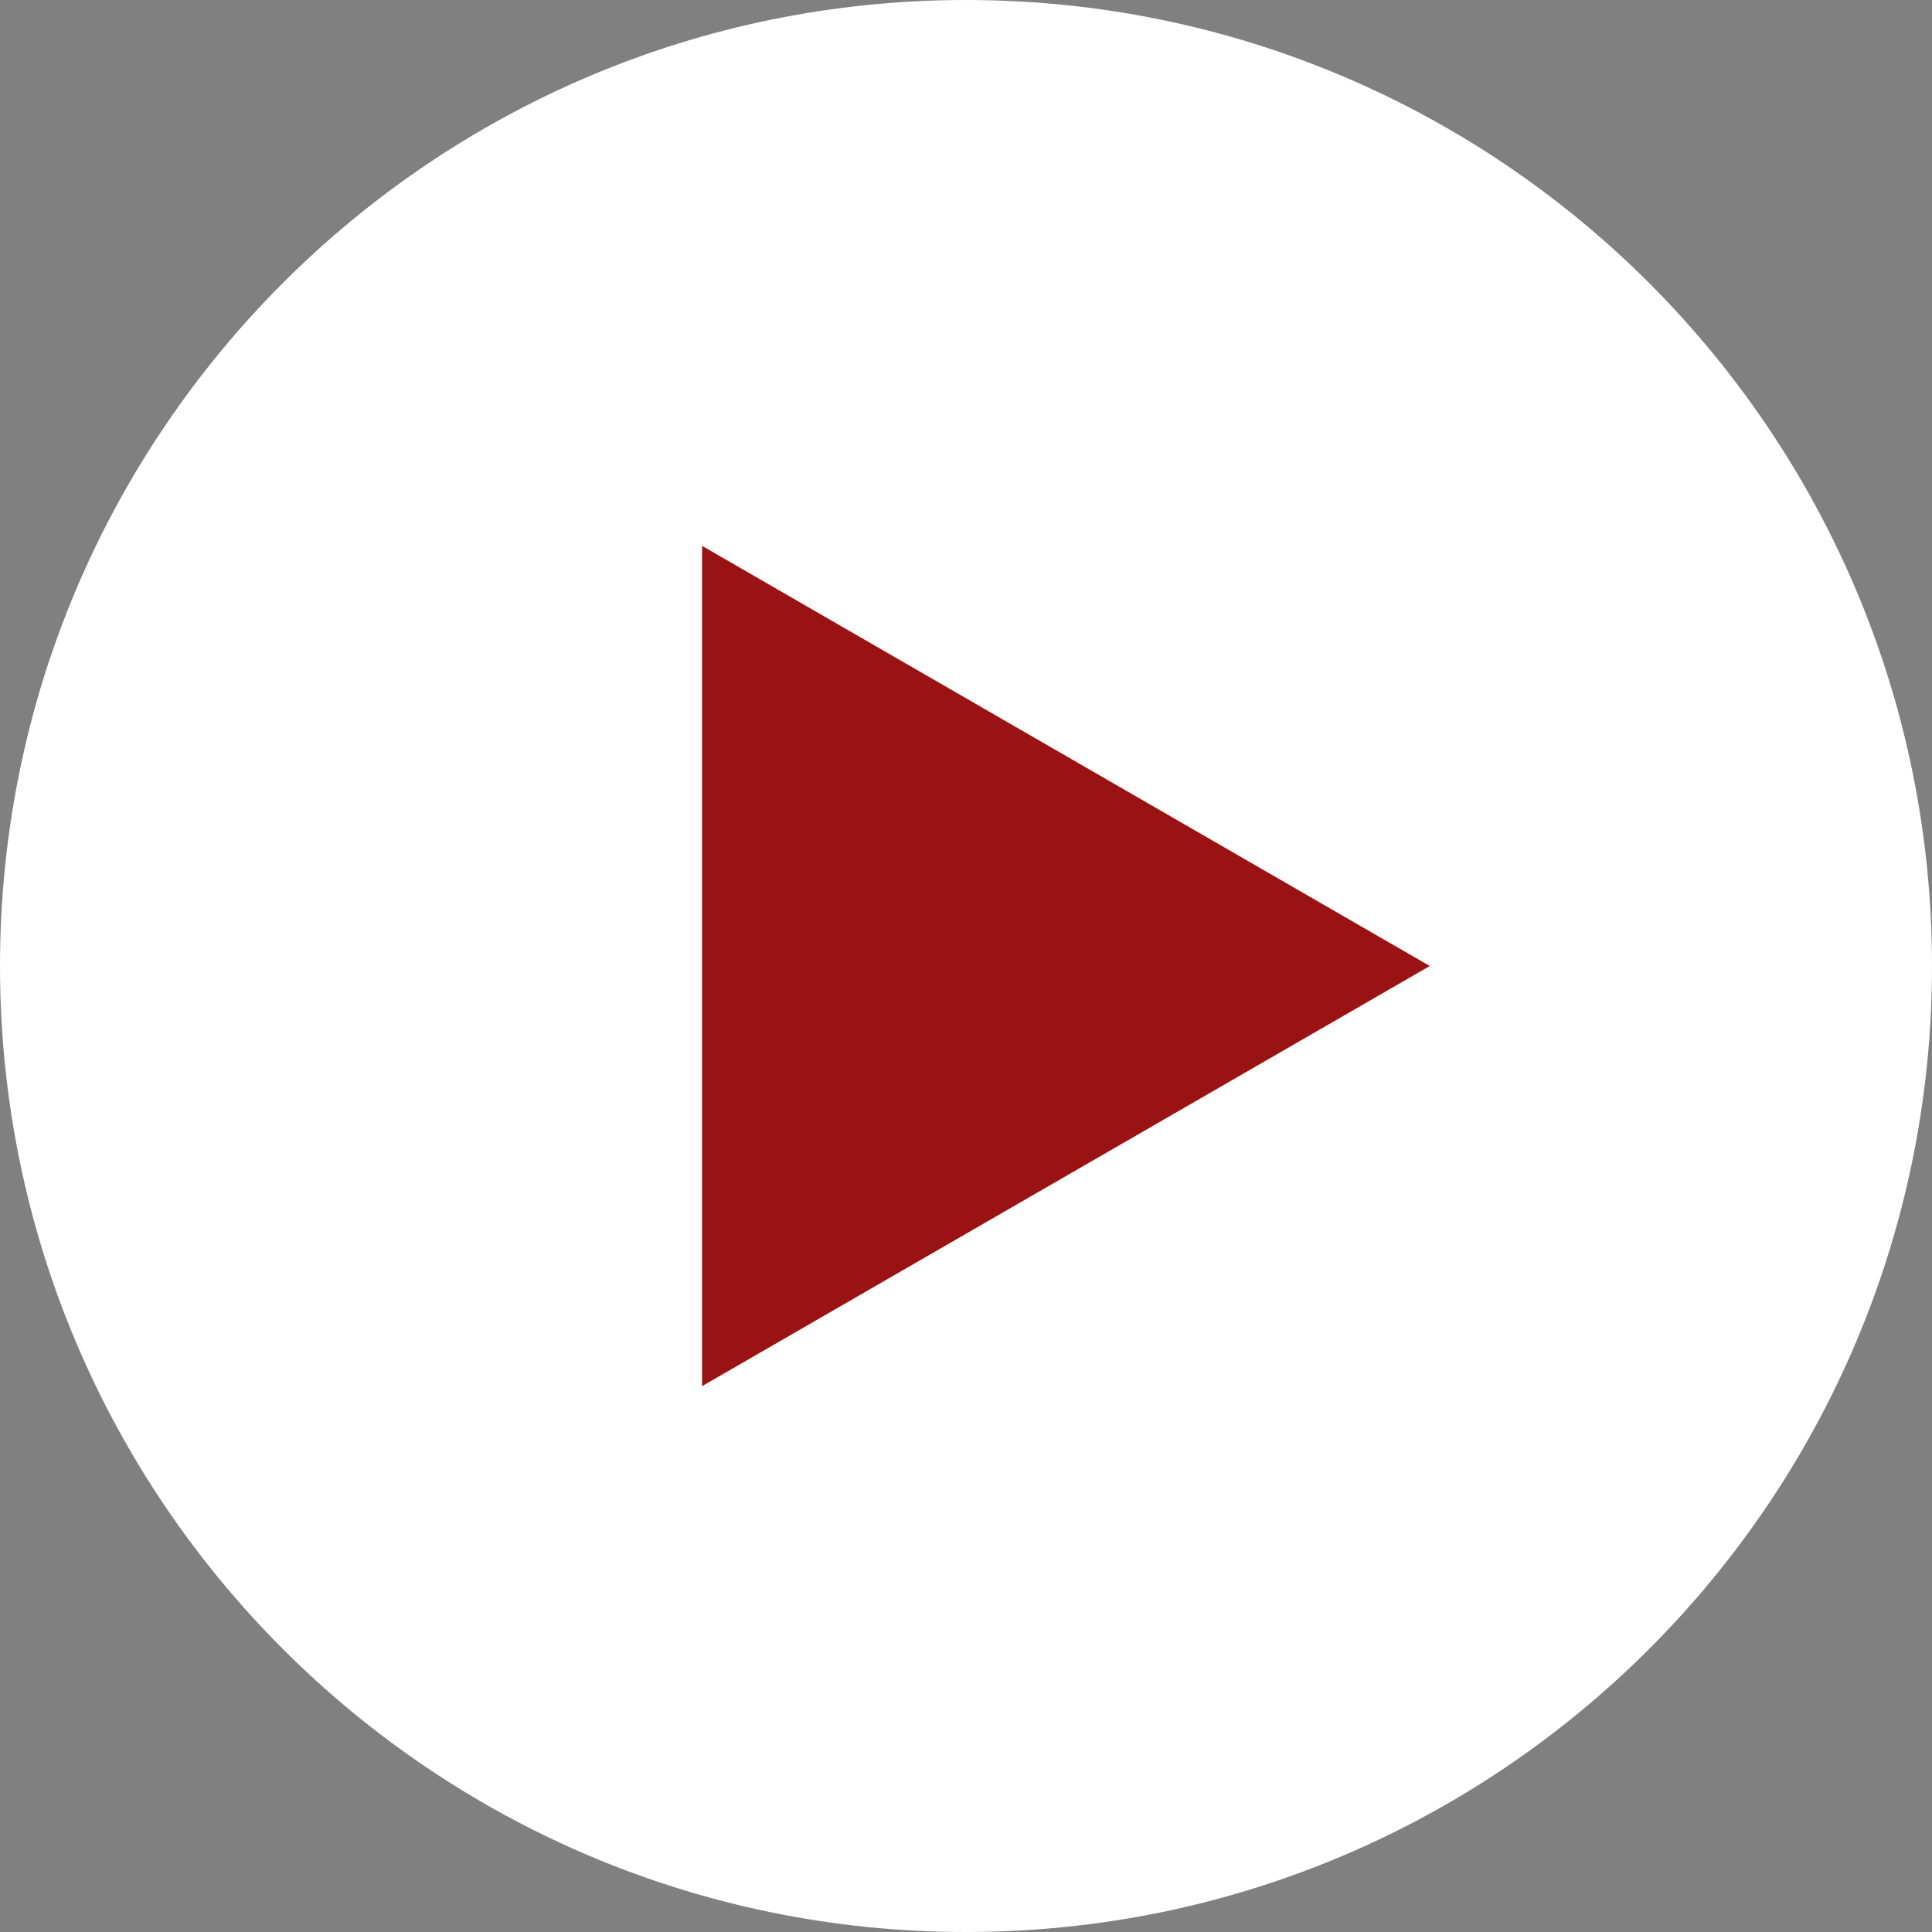 <?xml version="1.0" encoding="UTF-8"?> <svg xmlns="http://www.w3.org/2000/svg" width="512" height="512" viewBox="0 0 512 512" fill="none"><rect x="0" y="0" width="512" height="512" fill="#808080" stroke="none"/><g clip-path="url(#clip0_114_5718)"><rect x="162" y="103" width="255" height="290" fill="#991314"></rect><path d="M256 0C114.615 0 0 114.615 0 256C0 397.385 114.615 512 256 512C397.385 512 512 397.385 512 256C512 114.615 397.385 0 256 0ZM186.053 367.345V144.655L378.908 256L186.053 367.345Z" fill="white"></path></g><defs><clipPath id="clip0_114_5718"><rect width="512" height="512" fill="white"></rect></clipPath></defs></svg> 